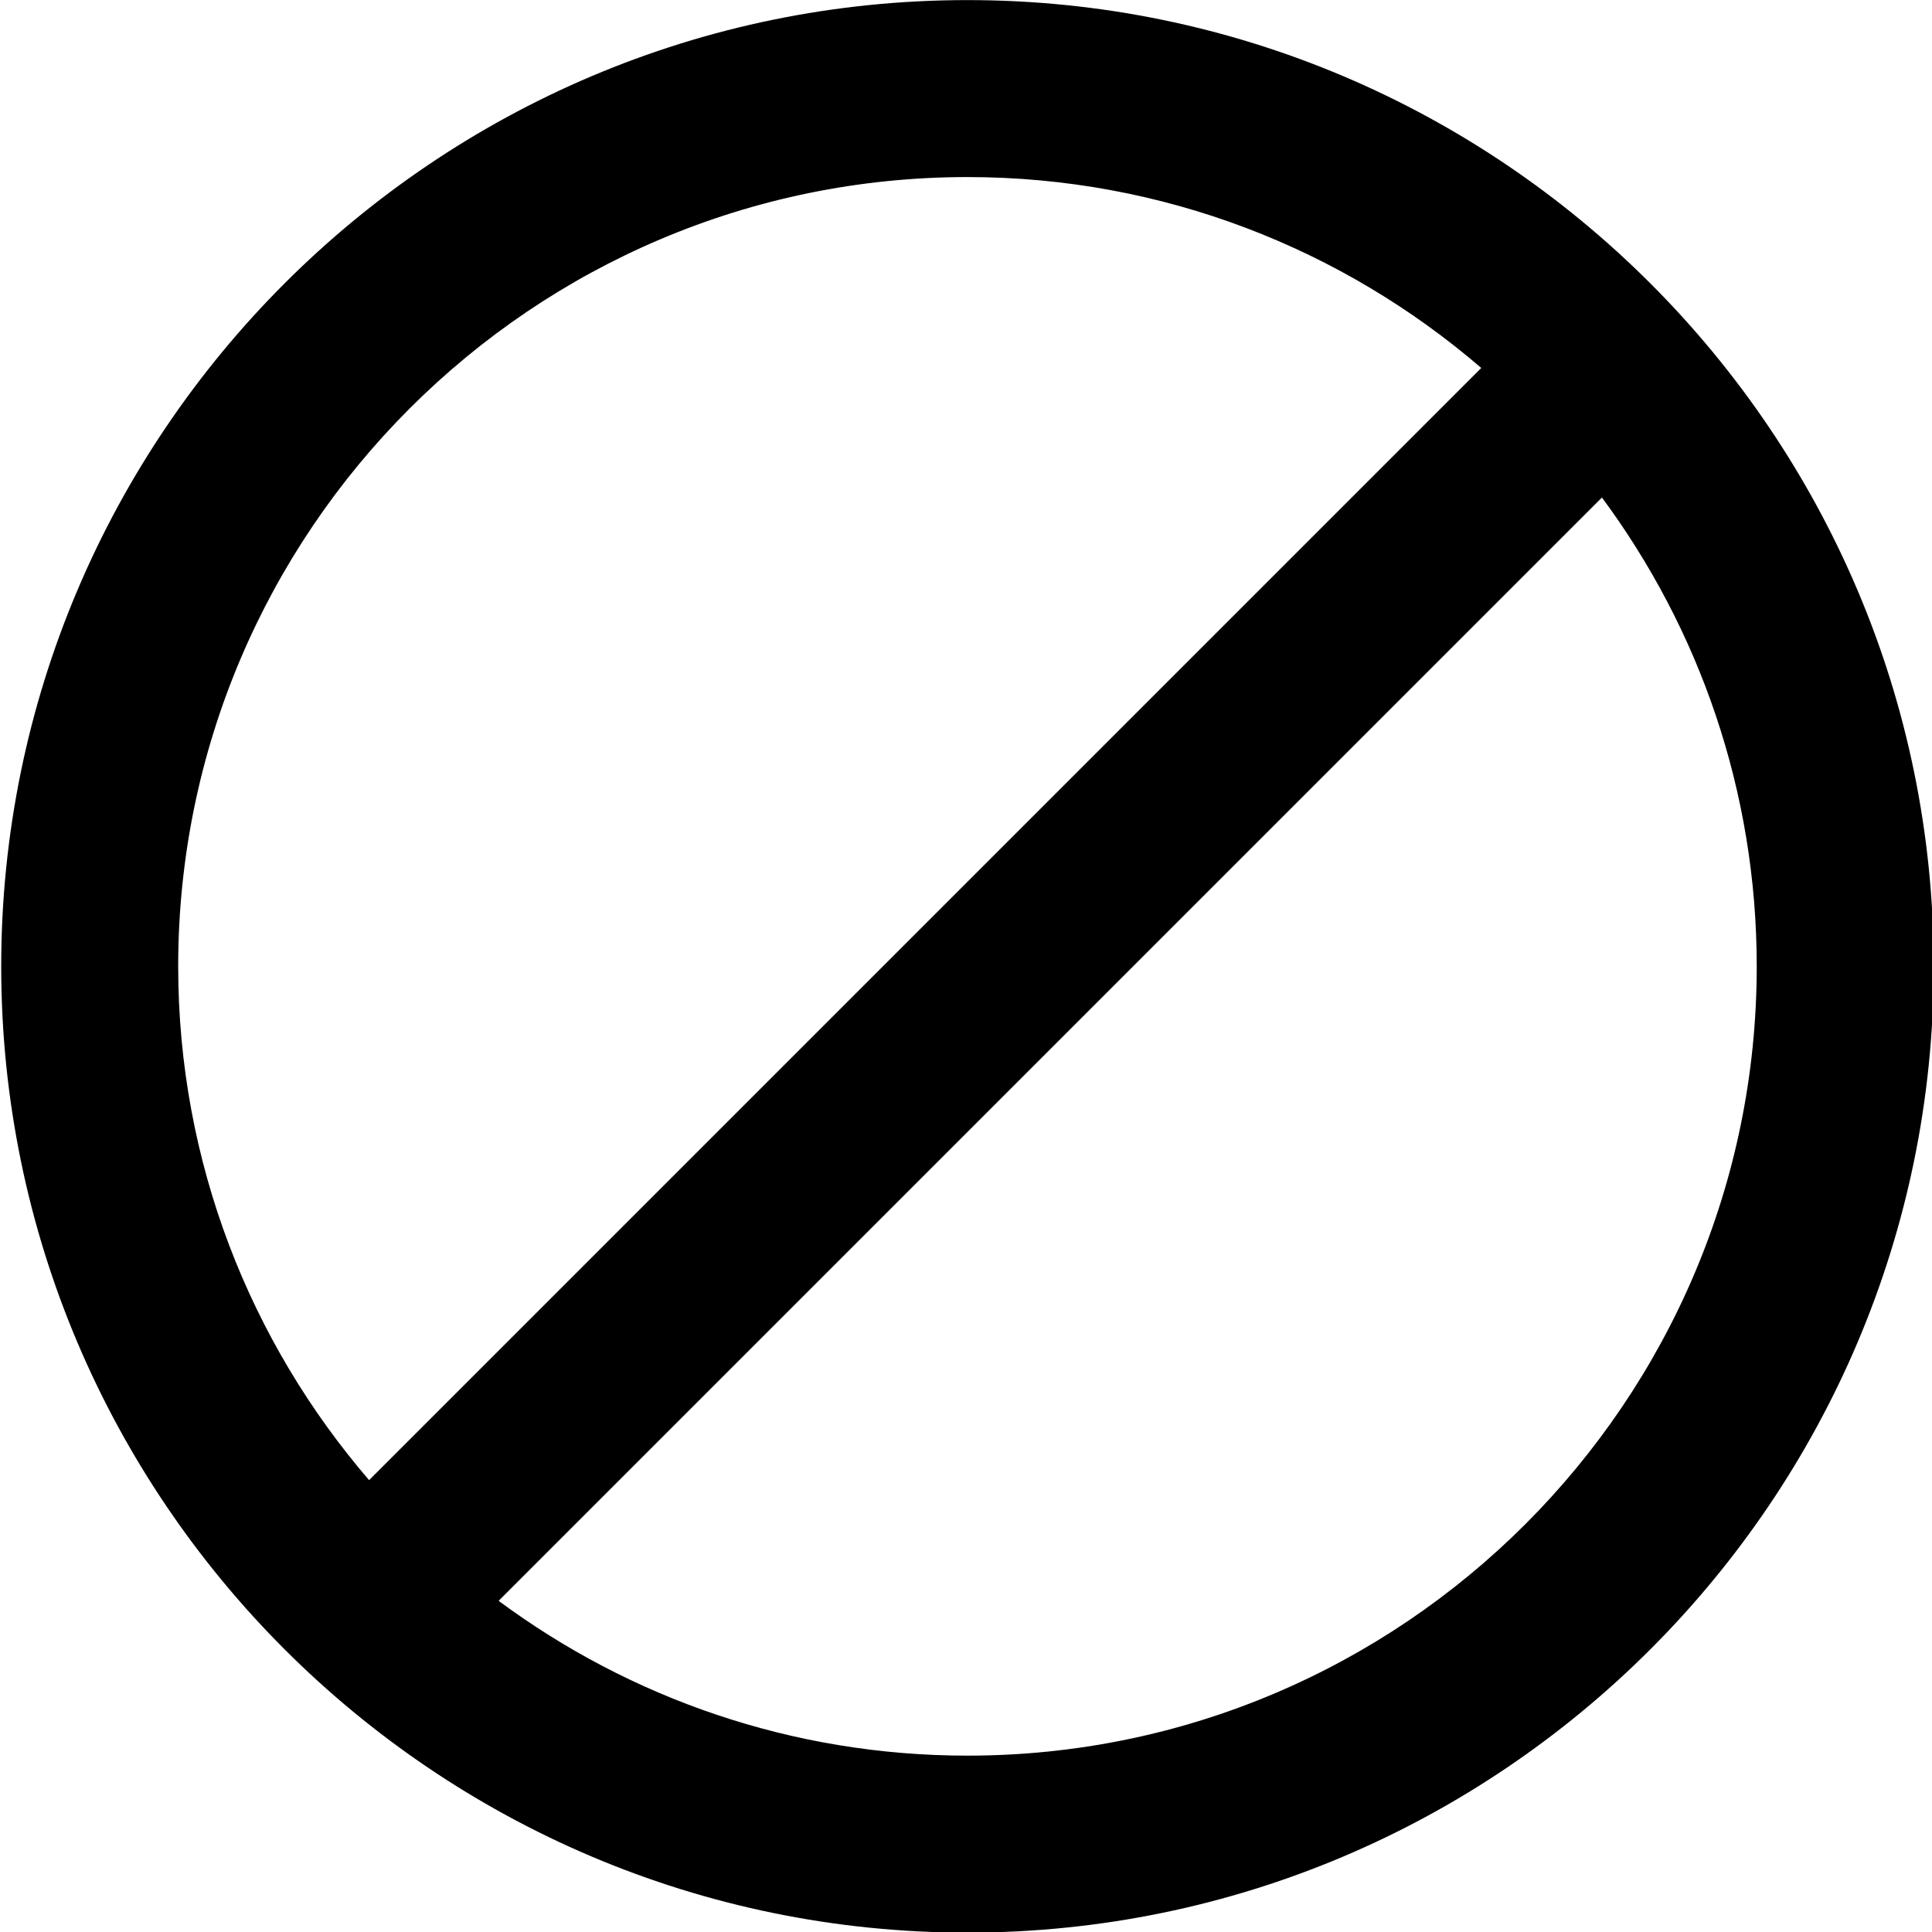 <?xml version="1.0" encoding="UTF-8"?><svg xmlns="http://www.w3.org/2000/svg" xmlns:xlink="http://www.w3.org/1999/xlink" height="65.5" preserveAspectRatio="xMidYMid meet" version="1.0" viewBox="36.7 36.7 65.5 65.5" width="65.5" zoomAndPan="magnify"><g id="change1_1"><path d="M69.5,36.703c-18.063,0-32.759,14.695-32.759,32.759s14.695,32.759,32.759,32.759s32.759-14.695,32.759-32.759 S87.563,36.703,69.5,36.703z M42.741,69.462c0-14.755,12.004-26.759,26.759-26.759c6.648,0,12.734,2.443,17.419,6.472L49.213,86.881 C45.184,82.196,42.741,76.11,42.741,69.462z M69.5,96.221c-5.948,0-11.447-1.953-15.895-5.248l37.405-37.405 c3.295,4.448,5.248,9.947,5.248,15.895C96.259,84.217,84.255,96.221,69.5,96.221z" fill="inherit"/></g></svg>